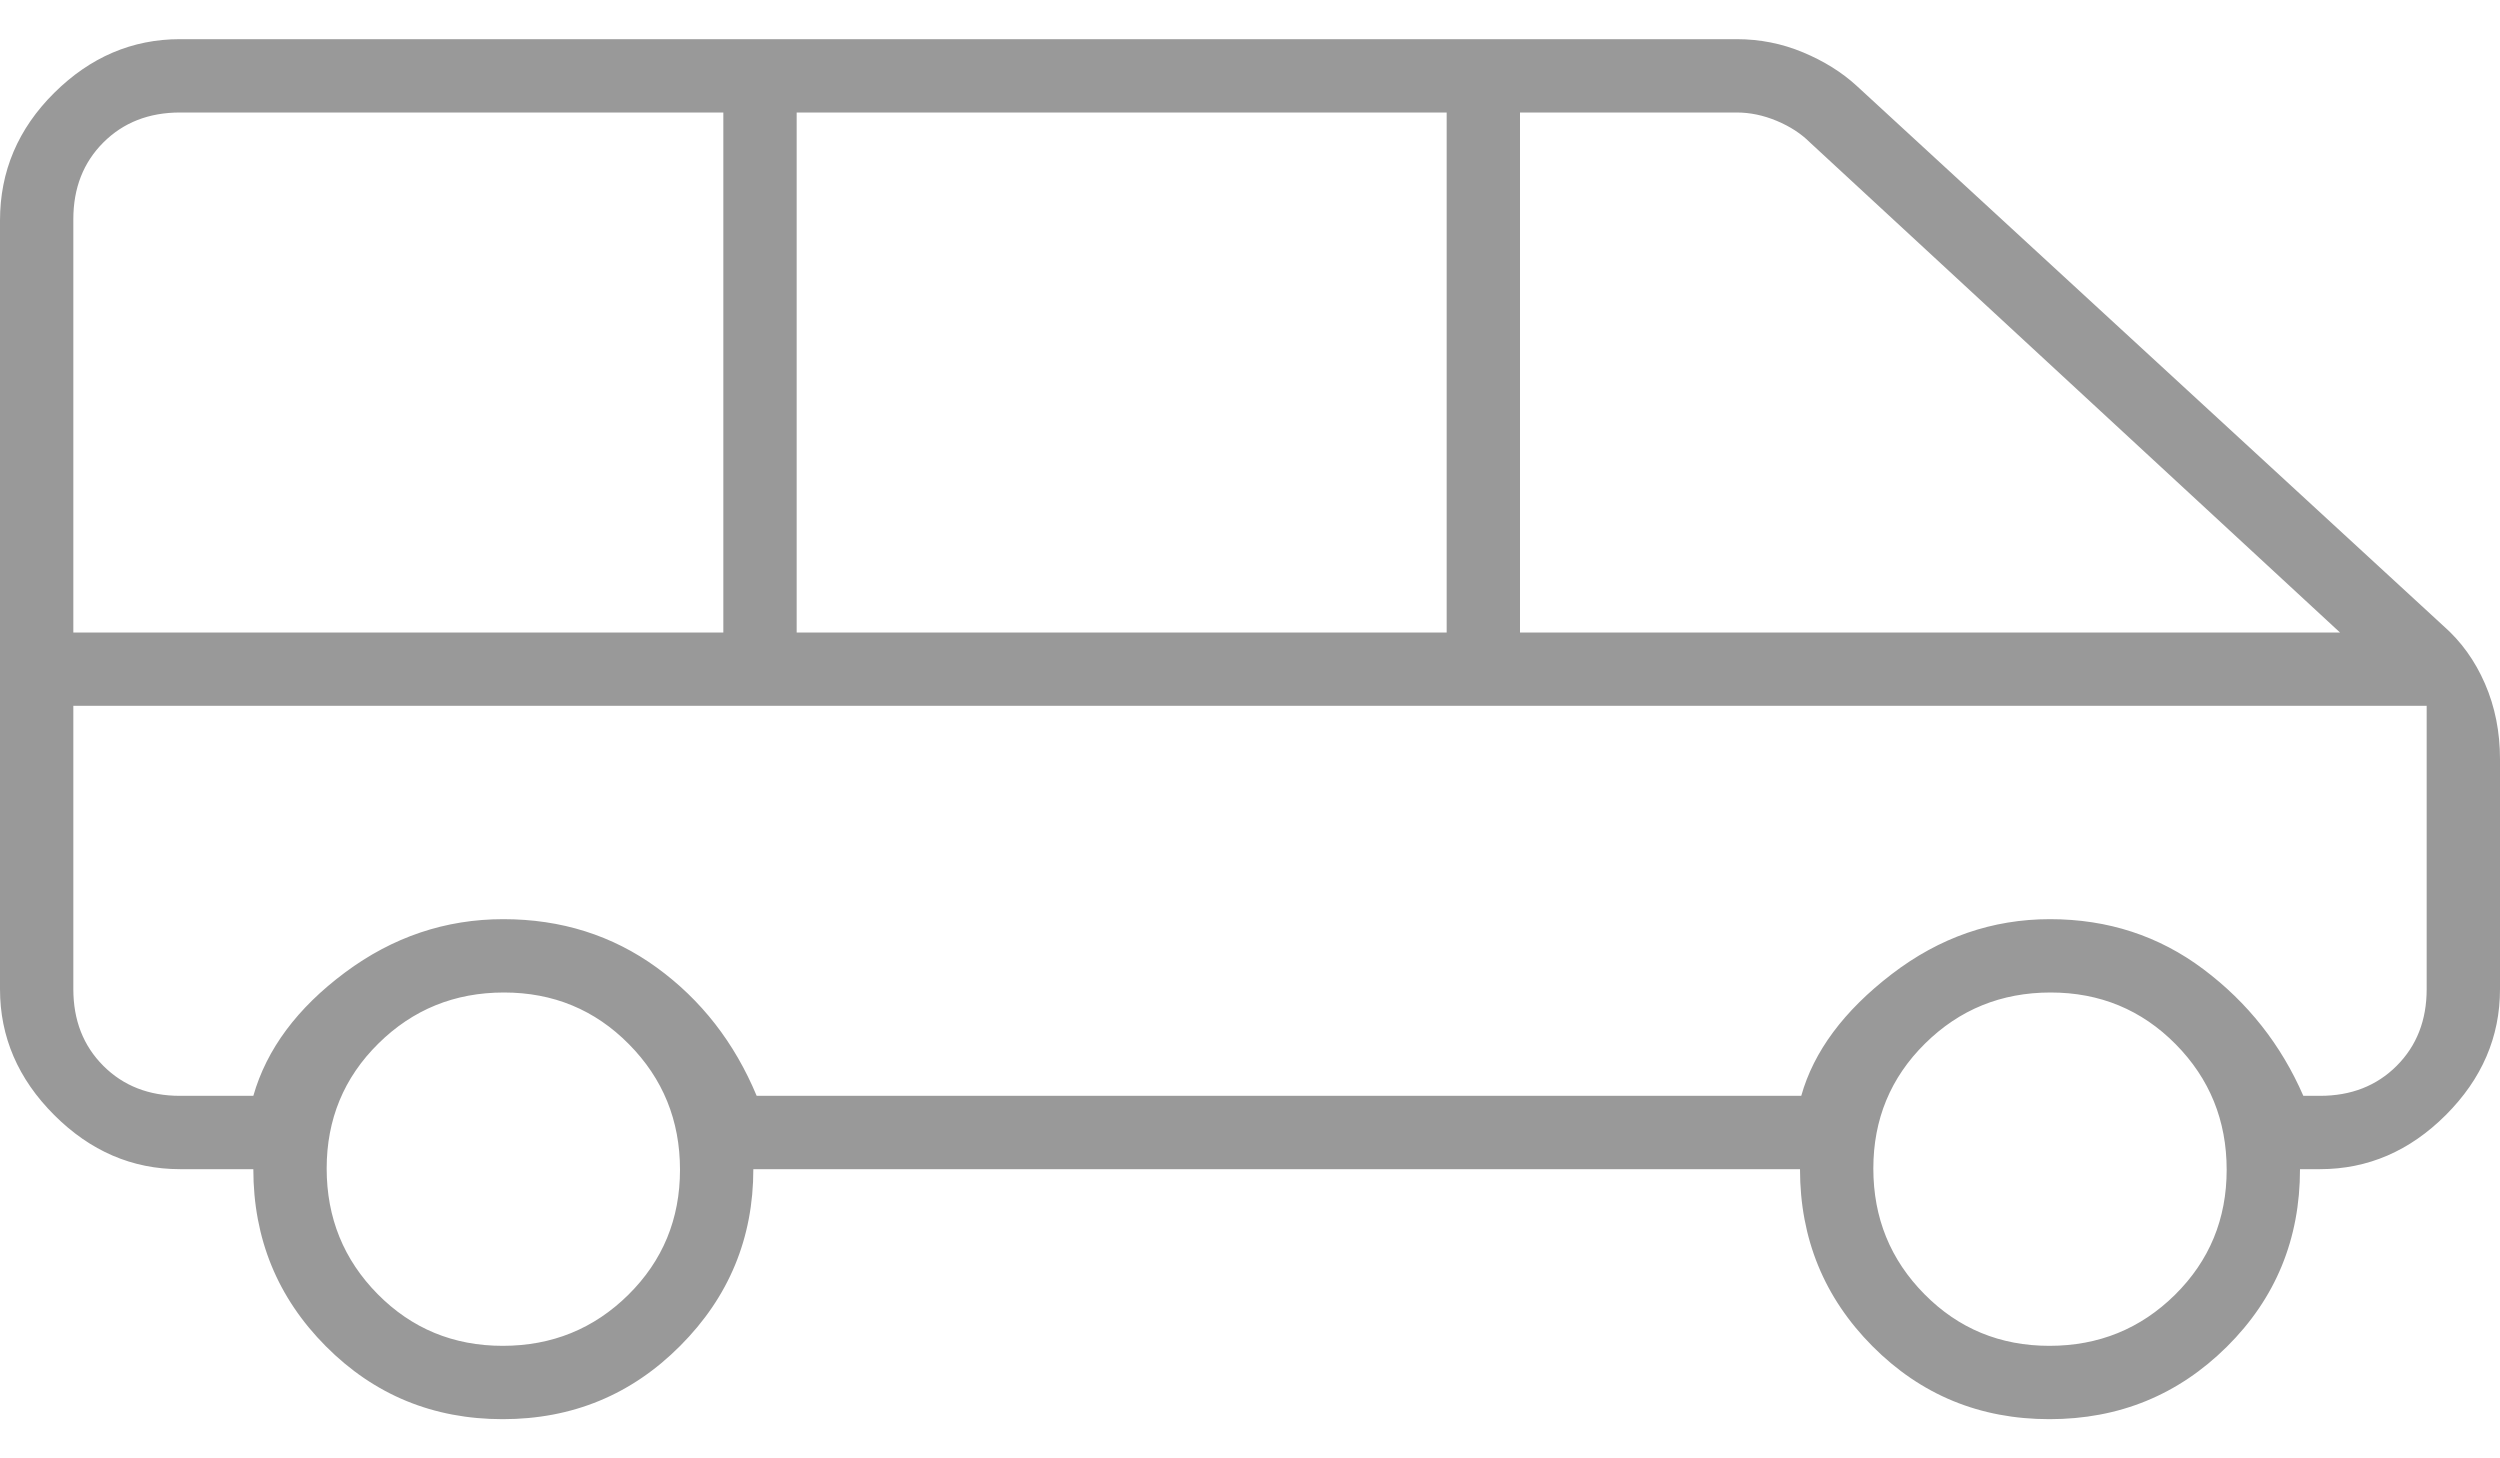 <svg width="48" height="28" viewBox="0 0 48 28" fill="none" xmlns="http://www.w3.org/2000/svg">
<path d="M9.652 27.248C8.316 27.248 7.184 26.781 6.256 25.848C5.328 24.915 4.864 23.781 4.864 22.448H3.456C2.539 22.448 1.733 22.101 1.04 21.408C0.347 20.715 0 19.909 0 18.992V4.234C0 3.289 0.347 2.472 1.04 1.784C1.733 1.096 2.539 0.752 3.456 0.752H33.344C33.789 0.752 34.214 0.836 34.618 1.005C35.022 1.174 35.365 1.388 35.648 1.648L46.912 12.016C47.253 12.315 47.52 12.685 47.712 13.128C47.904 13.571 48 14.054 48 14.576V18.992C48 19.909 47.653 20.715 46.96 21.408C46.267 22.101 45.461 22.448 44.544 22.448H44.16C44.16 23.792 43.692 24.928 42.757 25.856C41.821 26.784 40.685 27.248 39.349 27.248C38.012 27.248 36.88 26.781 35.952 25.848C35.024 24.915 34.56 23.781 34.56 22.448H14.464C14.464 23.771 13.996 24.901 13.06 25.84C12.125 26.779 10.989 27.248 9.652 27.248ZM29.184 12.144H44.928L34.752 2.736C34.581 2.565 34.368 2.427 34.112 2.32C33.856 2.213 33.6 2.16 33.344 2.16H29.184V12.144ZM15.296 12.144H27.776V2.16H15.296V12.144ZM1.408 12.144H13.888V2.16H3.456C2.859 2.16 2.368 2.352 1.984 2.736C1.6 3.12 1.408 3.611 1.408 4.208V12.144ZM9.652 25.84C10.599 25.84 11.403 25.513 12.064 24.86C12.725 24.206 13.056 23.406 13.056 22.459C13.056 21.513 12.729 20.709 12.075 20.048C11.422 19.387 10.622 19.056 9.676 19.056C8.729 19.056 7.925 19.383 7.264 20.037C6.603 20.69 6.272 21.49 6.272 22.436C6.272 23.383 6.599 24.187 7.252 24.848C7.906 25.509 8.706 25.84 9.652 25.84ZM39.349 25.84C40.295 25.84 41.099 25.513 41.76 24.86C42.421 24.206 42.752 23.406 42.752 22.459C42.752 21.513 42.425 20.709 41.772 20.048C41.118 19.387 40.318 19.056 39.371 19.056C38.425 19.056 37.621 19.383 36.96 20.037C36.299 20.69 35.968 21.49 35.968 22.436C35.968 23.383 36.295 24.187 36.949 24.848C37.602 25.509 38.402 25.84 39.349 25.84ZM14.528 21.04H34.584C34.824 20.187 35.403 19.408 36.32 18.704C37.237 18 38.251 17.648 39.36 17.648C40.469 17.648 41.451 17.968 42.304 18.608C43.157 19.248 43.797 20.059 44.224 21.04H44.544C45.141 21.04 45.632 20.848 46.016 20.464C46.4 20.08 46.592 19.589 46.592 18.992V13.552H1.408V18.992C1.408 19.589 1.6 20.08 1.984 20.464C2.368 20.848 2.859 21.04 3.456 21.04H4.864C5.12 20.144 5.707 19.355 6.624 18.672C7.541 17.989 8.555 17.648 9.664 17.648C10.773 17.648 11.755 17.957 12.608 18.576C13.461 19.195 14.101 20.016 14.528 21.04Z" fill="black" fill-opacity="0.4"/>
</svg>
